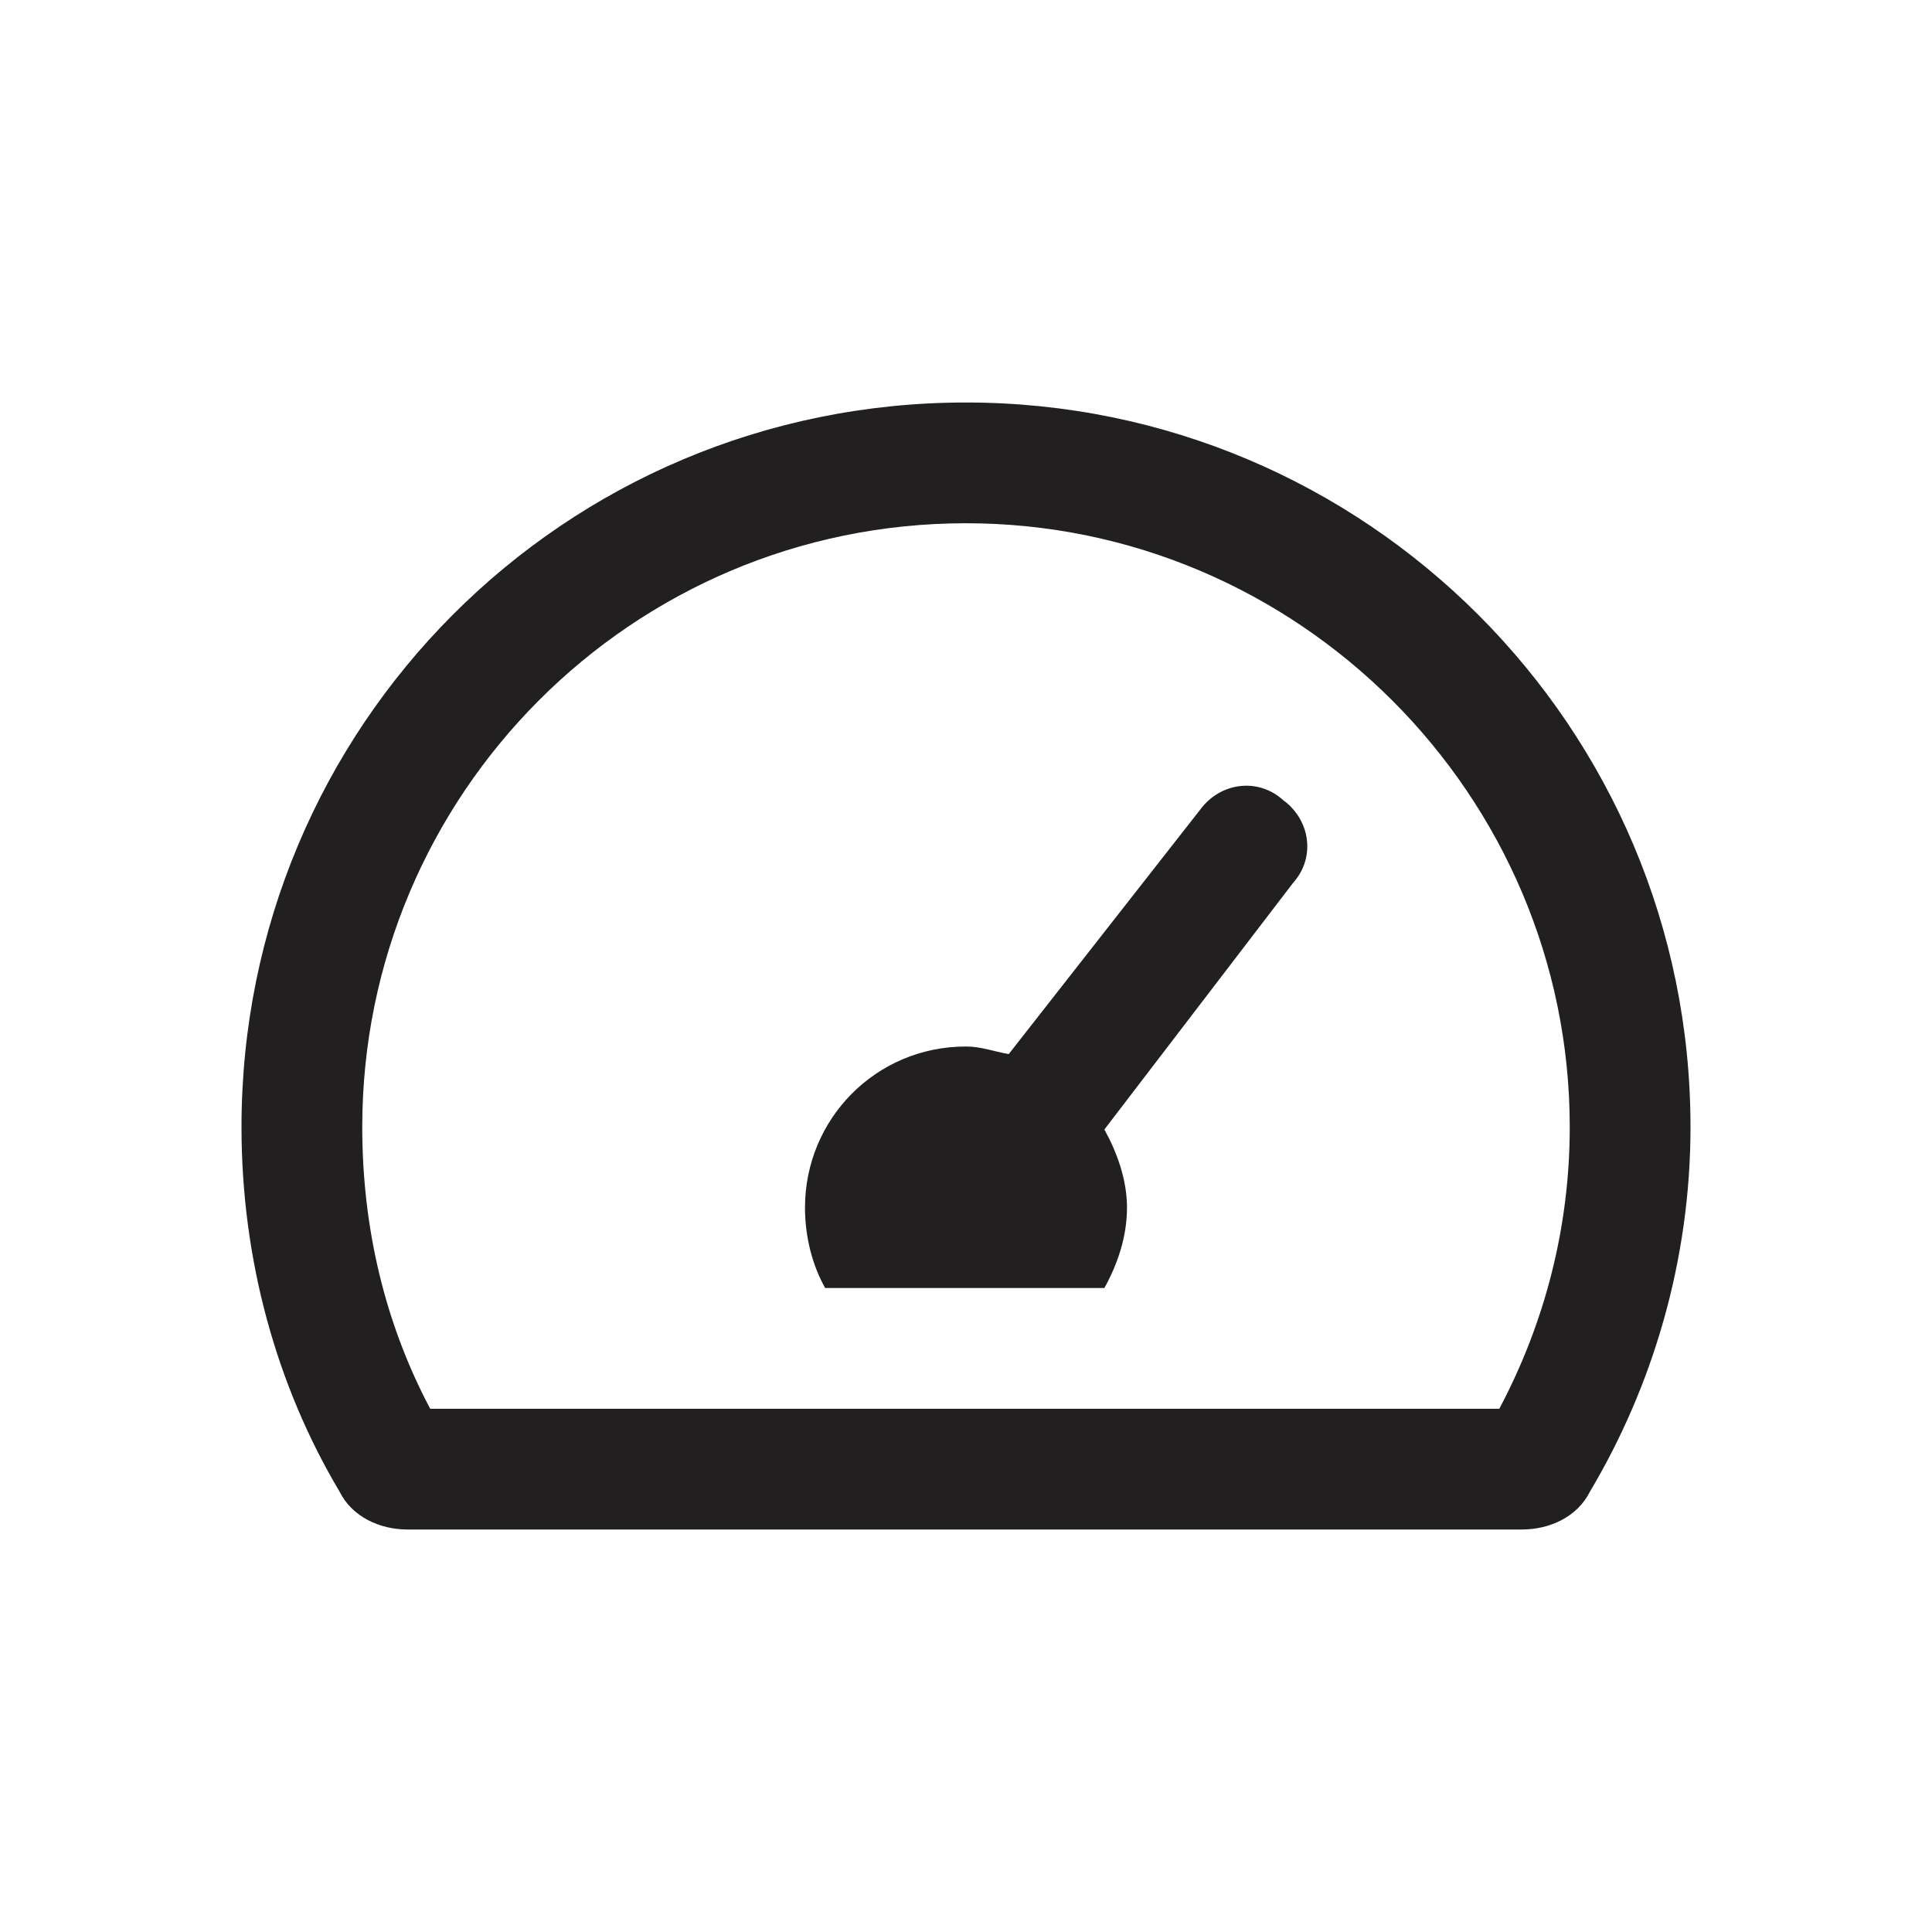 <svg width="24" height="24" viewBox="0 0 24 24" fill="none" xmlns="http://www.w3.org/2000/svg">
<path d="M14.906 10.062L12.531 13.094C12.344 13.062 12.188 13 12 13C10.875 13 10 13.906 10 15C10 15.375 10.094 15.719 10.25 16H13.719C13.875 15.719 14 15.375 14 15C14 14.656 13.875 14.312 13.719 14.031L16.062 10.969C16.344 10.656 16.281 10.188 15.938 9.938C15.625 9.656 15.156 9.719 14.906 10.062ZM12 5C7 5 3 9.031 3 14C3 15.656 3.438 17.219 4.219 18.531C4.375 18.844 4.719 19 5.062 19H18.906C19.25 19 19.594 18.844 19.75 18.531C20.531 17.219 21 15.656 21 14C21 9.031 16.969 5 12 5ZM18.625 17.5H5.344C4.781 16.438 4.5 15.25 4.5 14C4.5 9.875 7.844 6.5 12 6.5C16.125 6.5 19.5 9.875 19.5 14C19.5 15.25 19.188 16.438 18.625 17.5Z" fill="#221F20"/>
</svg>

